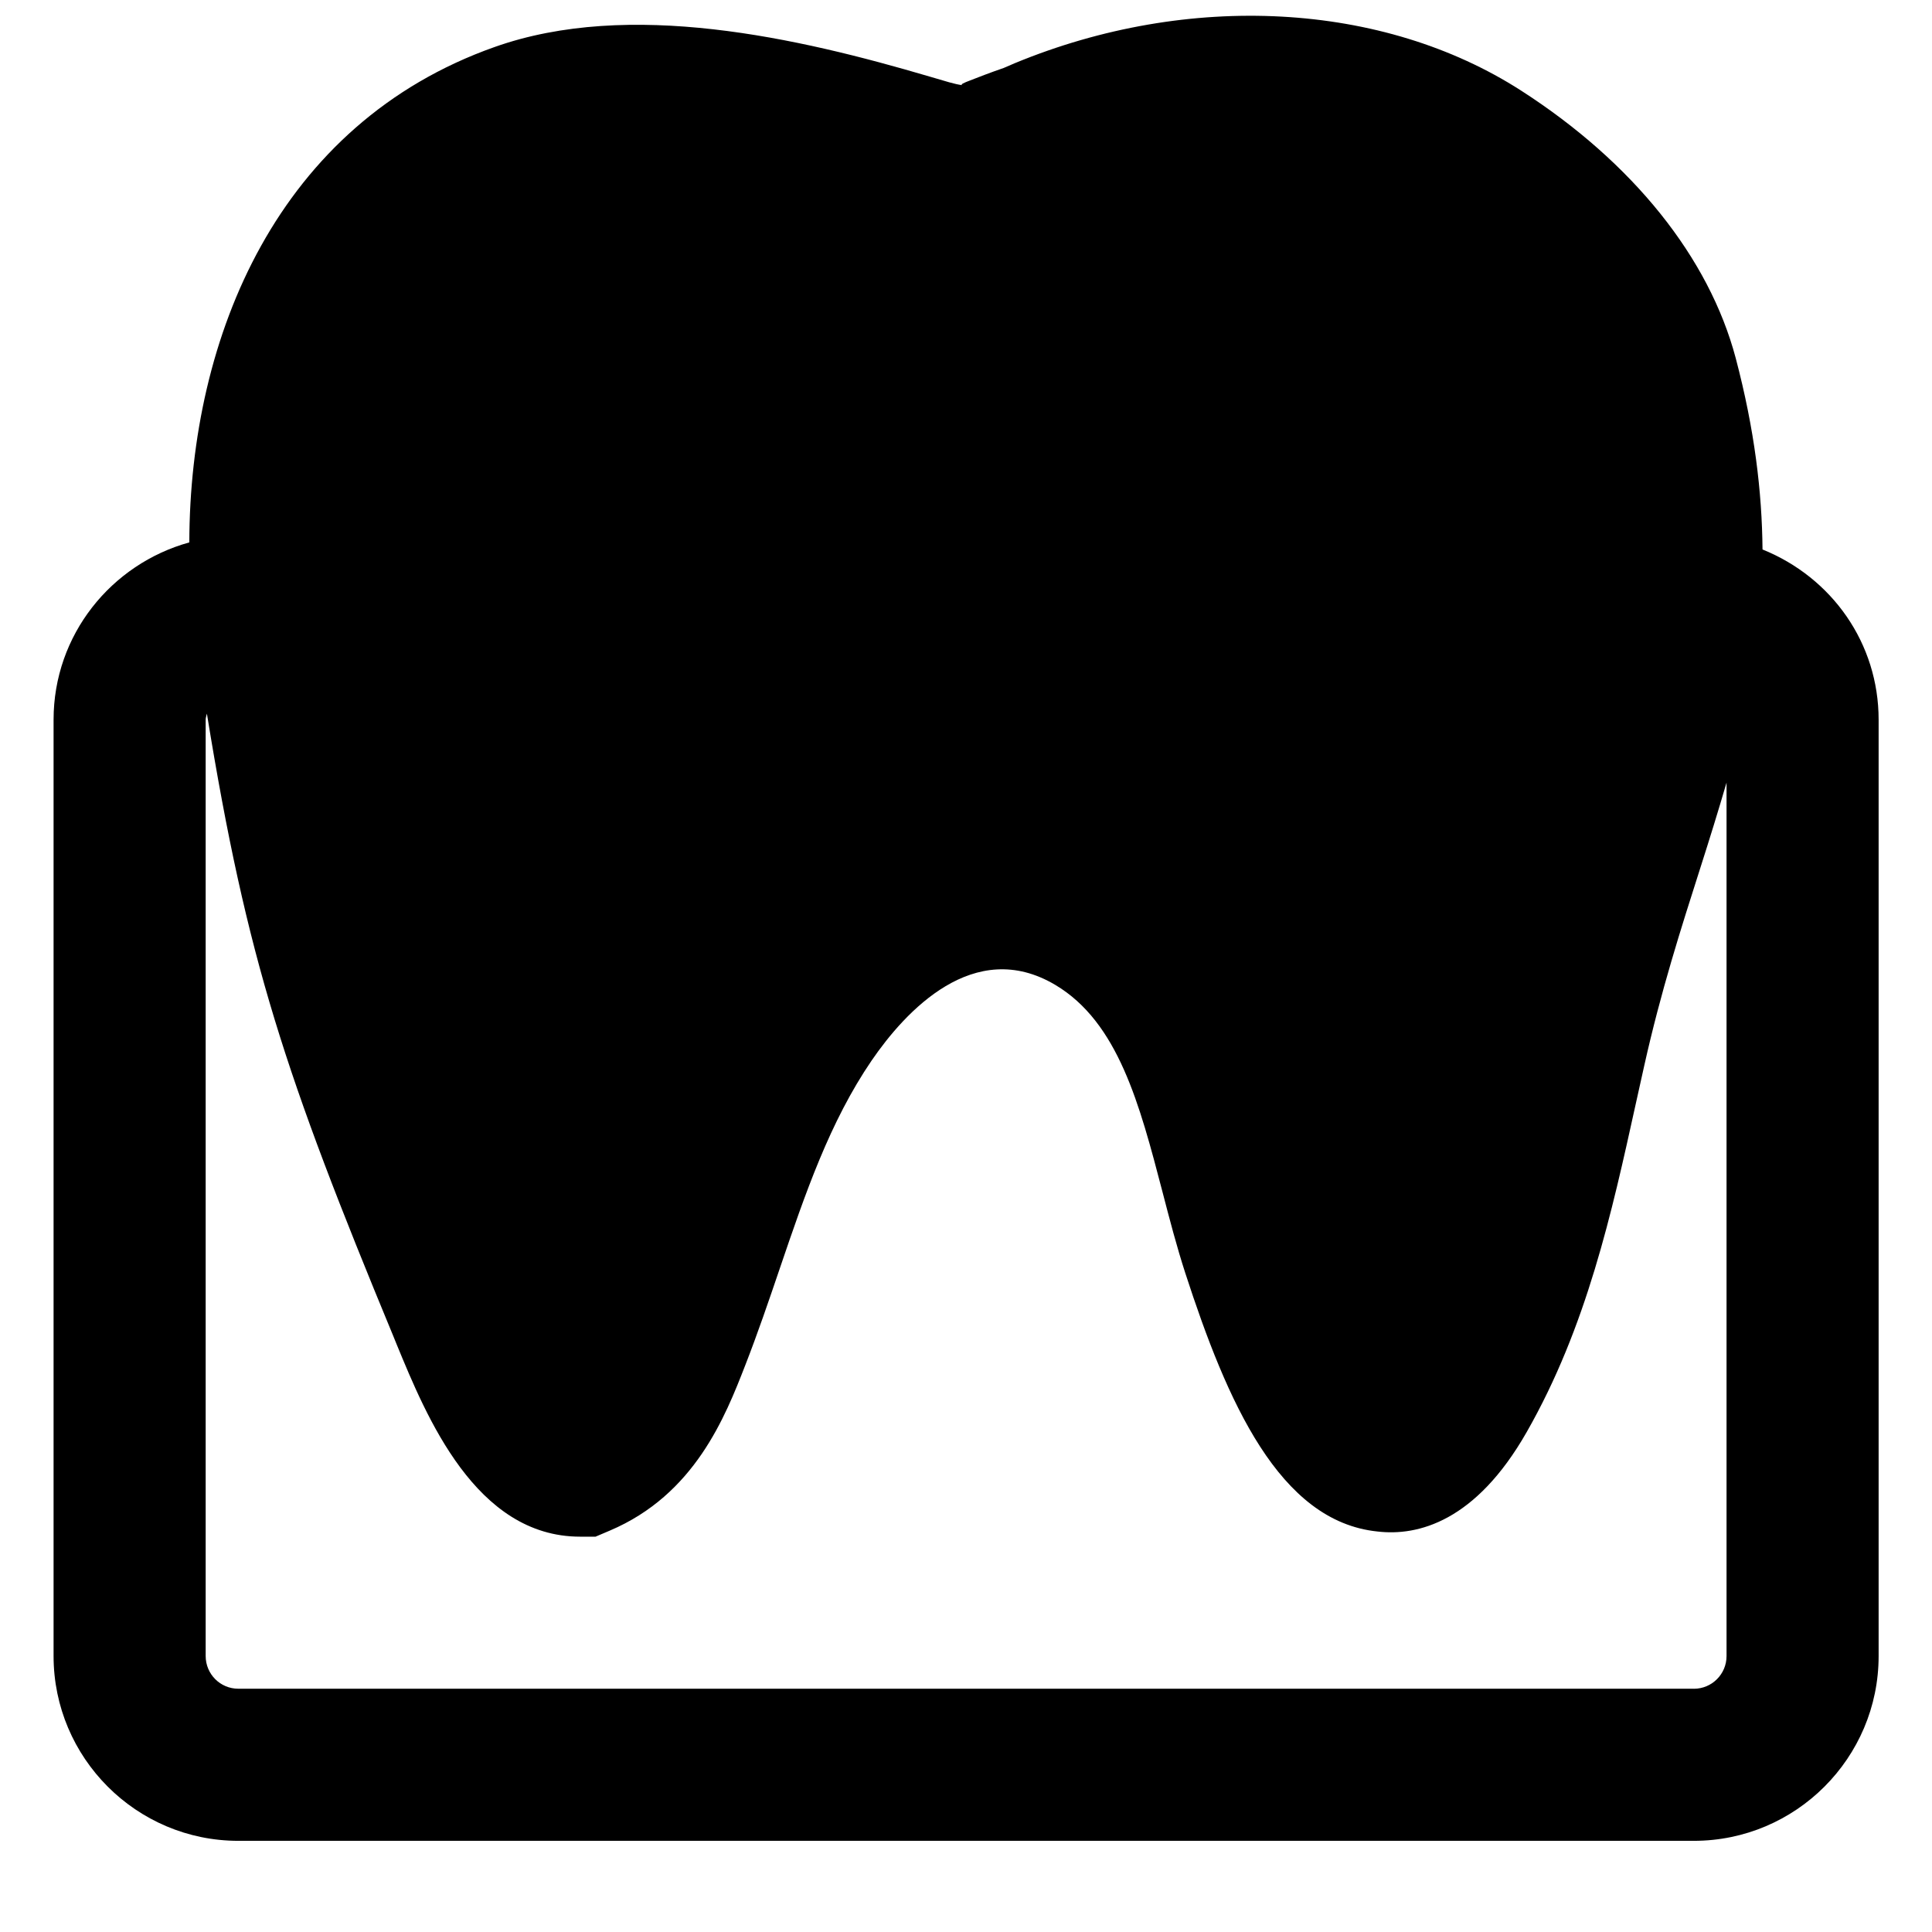 <?xml version="1.0" encoding="UTF-8"?>
<!-- Uploaded to: ICON Repo, www.svgrepo.com, Generator: ICON Repo Mixer Tools -->
<svg width="800px" height="800px" version="1.1" viewBox="144 144 512 512" xmlns="http://www.w3.org/2000/svg">
 <defs>
  <clipPath id="a">
   <path d="m158 148.09h484v483.91h-484z"/>
  </clipPath>
 </defs>
 <g clip-path="url(#a)">
  <path d="m592.89 591.53h-385.74c-4.773 0-8.645-3.871-8.645-8.668v-248.13c0-0.586 0.223-1.09 0.324-1.613 10.578 65.152 20.758 95.785 49.453 165.09l0.867 2.137c7.84 19.023 20.898 50.887 48.586 50.887h4.094l3.746-1.594c22.551-9.551 30.613-30.188 35.934-43.852 3.305-8.484 6.227-17.047 9.129-25.594 6.809-20.012 13.258-38.895 24.363-55.156 8.906-12.996 27.125-32.848 48.688-20.012 16.645 9.914 22.328 31.68 28.355 54.734 1.934 7.457 3.848 14.773 6.086 21.664 11.043 33.977 24.848 65.758 50.902 68.438 10.703 1.27 26.039-2.621 39.562-26.359 15.898-27.871 22.527-58 28.938-87.141l2.215-9.973c4.414-19.77 9.734-36.336 14.855-52.379 2.457-7.676 4.773-15.152 6.949-22.609v231.47c0 4.797-3.887 8.668-8.664 8.668m18.199-301.92c-0.141-15.215-2.078-31.68-7.094-50.684-7.074-26.684-27.266-51.875-56.871-70.918-36.637-23.559-88.066-26.34-134.23-7.254l-2.902 1.25c-3.75 1.289-6.609 2.418-8.949 3.324-1.551 0.586-2.68 1.09-2.016 1.23-1.973-0.223-4.453-1.051-8.602-2.258-34.906-10.297-79.645-20.535-115.38-7.84-57.254 20.273-80.75 76.477-80.871 131.27-20.676 5.723-35.973 24.504-35.973 46.996v248.13c0 27.008 21.969 48.973 48.949 48.973h385.74c27.004 0 48.969-21.965 48.969-48.973v-248.13c0-20.273-12.371-37.688-30.77-45.121" fill-rule="evenodd"/>
 </g>
</svg>